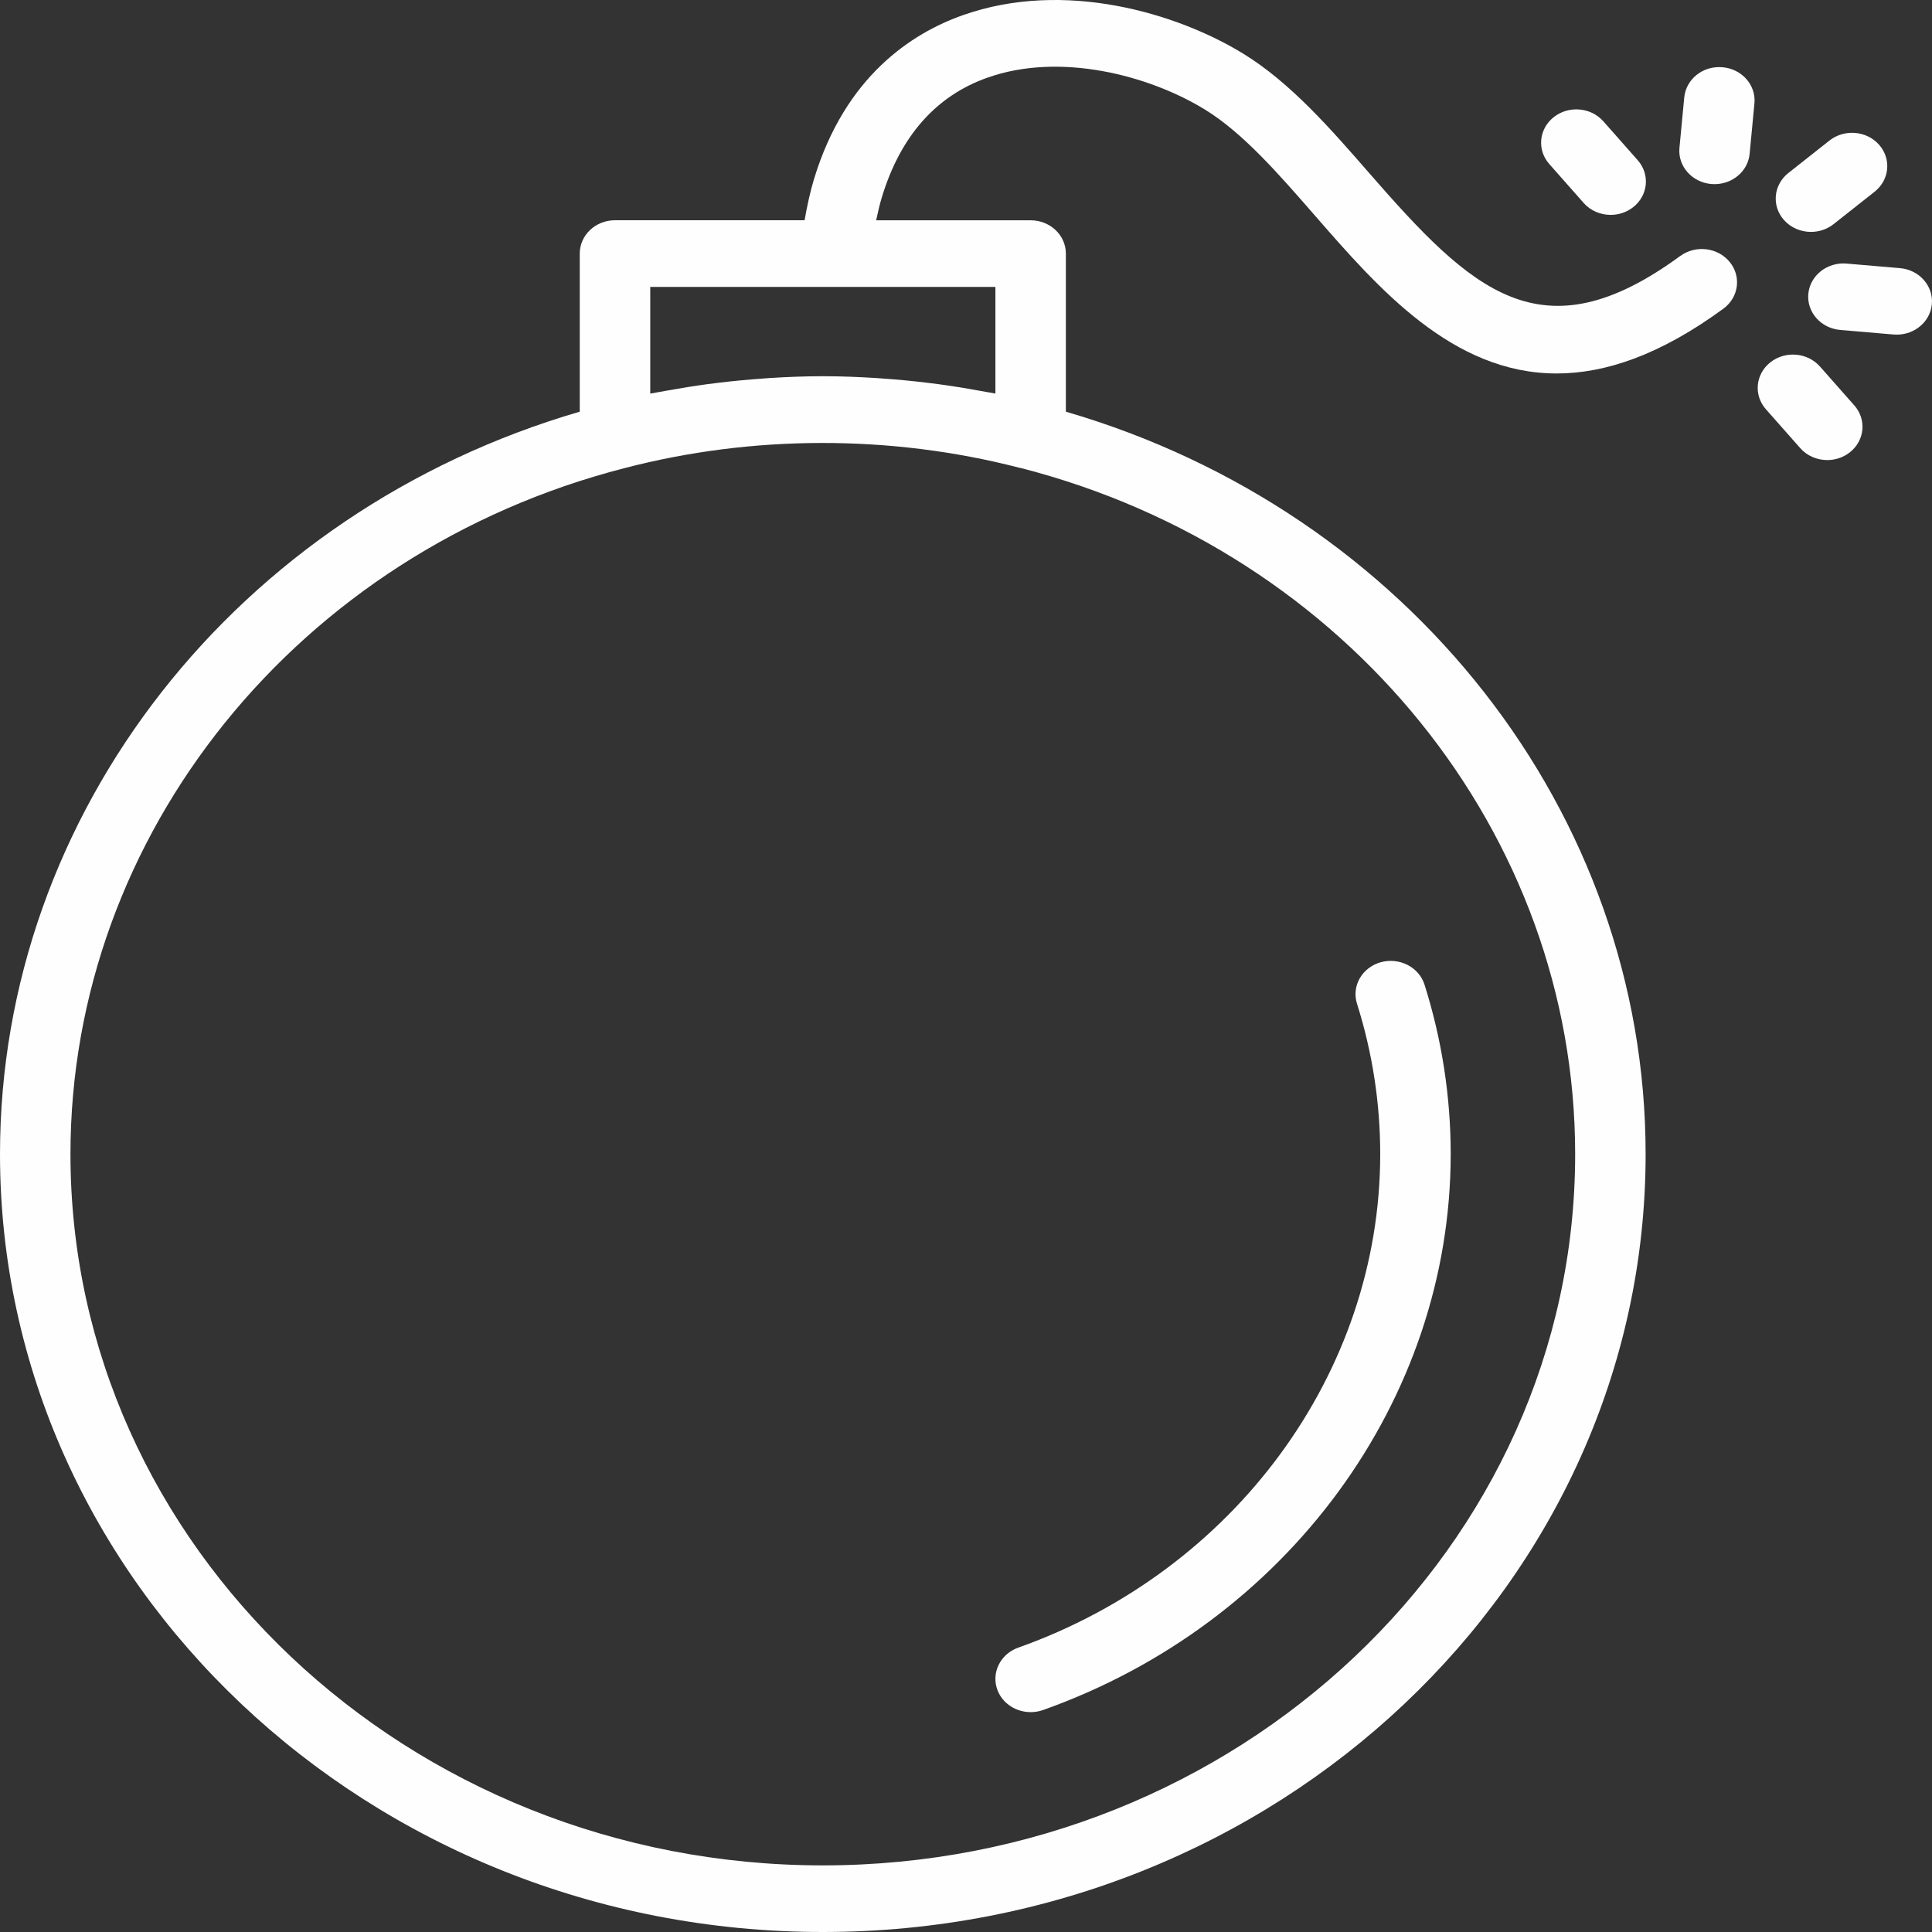 <svg width="100" height="100" viewBox="0 0 100 100" fill="none" xmlns="http://www.w3.org/2000/svg">
<rect x="0" y="0" width="100" height="100" fill="#333333" stroke="none"/>
<g clip-path="url(#clip0_213_405)">
<path d="M53.347 88.62C53.561 88.62 53.777 88.585 53.988 88.511C66.608 84.029 75.088 72.463 75.088 59.735C75.088 56.76 74.632 53.81 73.733 50.965C73.444 50.052 72.424 49.537 71.463 49.806C70.498 50.079 69.949 51.039 70.238 51.951C71.036 54.477 71.44 57.095 71.44 59.735C71.44 71.036 63.91 81.302 52.705 85.281C51.762 85.616 51.285 86.612 51.638 87.501C51.912 88.194 52.608 88.619 53.346 88.619L53.347 88.62Z" fill="#FEFEFE"/>
<path d="M86.967 13.25C79.79 18.511 76.18 15.051 70.88 8.97C68.866 6.658 66.783 4.269 64.344 2.774C60.944 0.69 55.102 -1.08 49.827 0.789C47.207 1.716 43.744 3.944 42.131 9.277C41.933 9.93 41.779 10.642 41.645 11.4H31.831C30.824 11.4 30.008 12.171 30.008 13.124V21.308C12.279 26.474 -6.10352e-05 42.068 -6.10352e-05 59.737C-6.10352e-05 81.937 19.105 100 42.589 100C66.072 100 85.177 81.937 85.177 59.737C85.177 42.065 72.896 26.471 55.169 21.309V13.126C55.169 12.173 54.353 11.402 53.346 11.402H45.35C45.438 10.992 45.528 10.593 45.639 10.227C46.599 7.054 48.439 4.964 51.108 4.02C54.856 2.689 59.462 3.889 62.362 5.668C64.327 6.874 66.144 8.958 68.066 11.164C71.351 14.933 75.183 19.331 80.575 19.331C83.081 19.331 85.924 18.38 89.204 15.975C89.999 15.393 90.145 14.308 89.526 13.556C88.911 12.804 87.763 12.668 86.969 13.251L86.967 13.25ZM52.867 24.233C69.743 28.57 81.53 43.17 81.53 59.737C81.53 80.037 64.061 96.552 42.589 96.552C21.116 96.552 3.647 80.036 3.647 59.737C3.647 43.171 15.434 28.571 32.318 24.232C38.944 22.501 46.103 22.495 52.736 24.204C52.779 24.216 52.824 24.222 52.868 24.234L52.867 24.233ZM51.522 14.85V20.371C51.422 20.351 51.321 20.338 51.222 20.317C51.039 20.282 50.855 20.253 50.672 20.22C49.968 20.091 49.261 19.977 48.552 19.882C48.356 19.856 48.161 19.832 47.965 19.808C47.199 19.715 46.429 19.642 45.656 19.59C45.549 19.582 45.442 19.573 45.336 19.566C44.423 19.51 43.508 19.473 42.59 19.473C41.673 19.473 40.759 19.51 39.847 19.566C39.734 19.573 39.622 19.584 39.509 19.592C38.745 19.645 37.984 19.717 37.224 19.808C37.022 19.833 36.819 19.857 36.618 19.884C35.918 19.979 35.221 20.091 34.527 20.217C34.336 20.253 34.145 20.282 33.954 20.32C33.855 20.339 33.755 20.352 33.657 20.372V14.851H51.523L51.522 14.85Z" fill="#FEFEFE"/>
<path d="M89.155 3.481C88.145 3.389 87.267 4.096 87.176 5.045L86.928 7.655C86.838 8.603 87.579 9.44 88.582 9.525C88.638 9.53 88.692 9.531 88.747 9.531C89.681 9.531 90.476 8.857 90.561 7.96L90.809 5.35C90.899 4.402 90.157 3.565 89.155 3.48V3.481Z" fill="#fefefe"/>
<path d="M94.202 18.973C93.556 18.241 92.407 18.143 91.634 18.754C90.86 19.363 90.757 20.451 91.402 21.182L93.179 23.194C93.54 23.603 94.058 23.813 94.58 23.813C94.992 23.813 95.406 23.681 95.747 23.412C96.521 22.802 96.625 21.715 95.979 20.984L94.202 18.972V18.973Z" fill="#fefefe"/>
<path d="M81.968 10.503C82.328 10.912 82.847 11.122 83.368 11.122C83.781 11.122 84.195 10.991 84.536 10.721C85.31 10.111 85.413 9.024 84.768 8.293L82.991 6.281C82.344 5.549 81.196 5.451 80.423 6.062C79.649 6.671 79.545 7.759 80.191 8.49L81.968 10.502V10.503Z" fill="#fefefe"/>
<path d="M93.735 12.003C94.148 12.003 94.563 11.872 94.904 11.602L97.031 9.922C97.804 9.311 97.907 8.223 97.261 7.492C96.616 6.761 95.465 6.666 94.692 7.275L92.565 8.955C91.792 9.567 91.689 10.654 92.335 11.385C92.695 11.792 93.213 12.003 93.735 12.003Z" fill="#fefefe"/>
<path d="M98.339 13.879L95.579 13.643C94.576 13.556 93.689 14.258 93.599 15.206C93.509 16.154 94.248 16.992 95.251 17.078L98.012 17.314C98.067 17.319 98.123 17.32 98.178 17.32C99.111 17.32 99.907 16.646 99.992 15.751C100.082 14.803 99.343 13.964 98.339 13.879Z" fill="#fefefe"/>
</g>
<defs>
<clipPath id="clip0_213_405">
<rect width="100" height="100" fill="white"/>
</clipPath>
</defs>
</svg>
